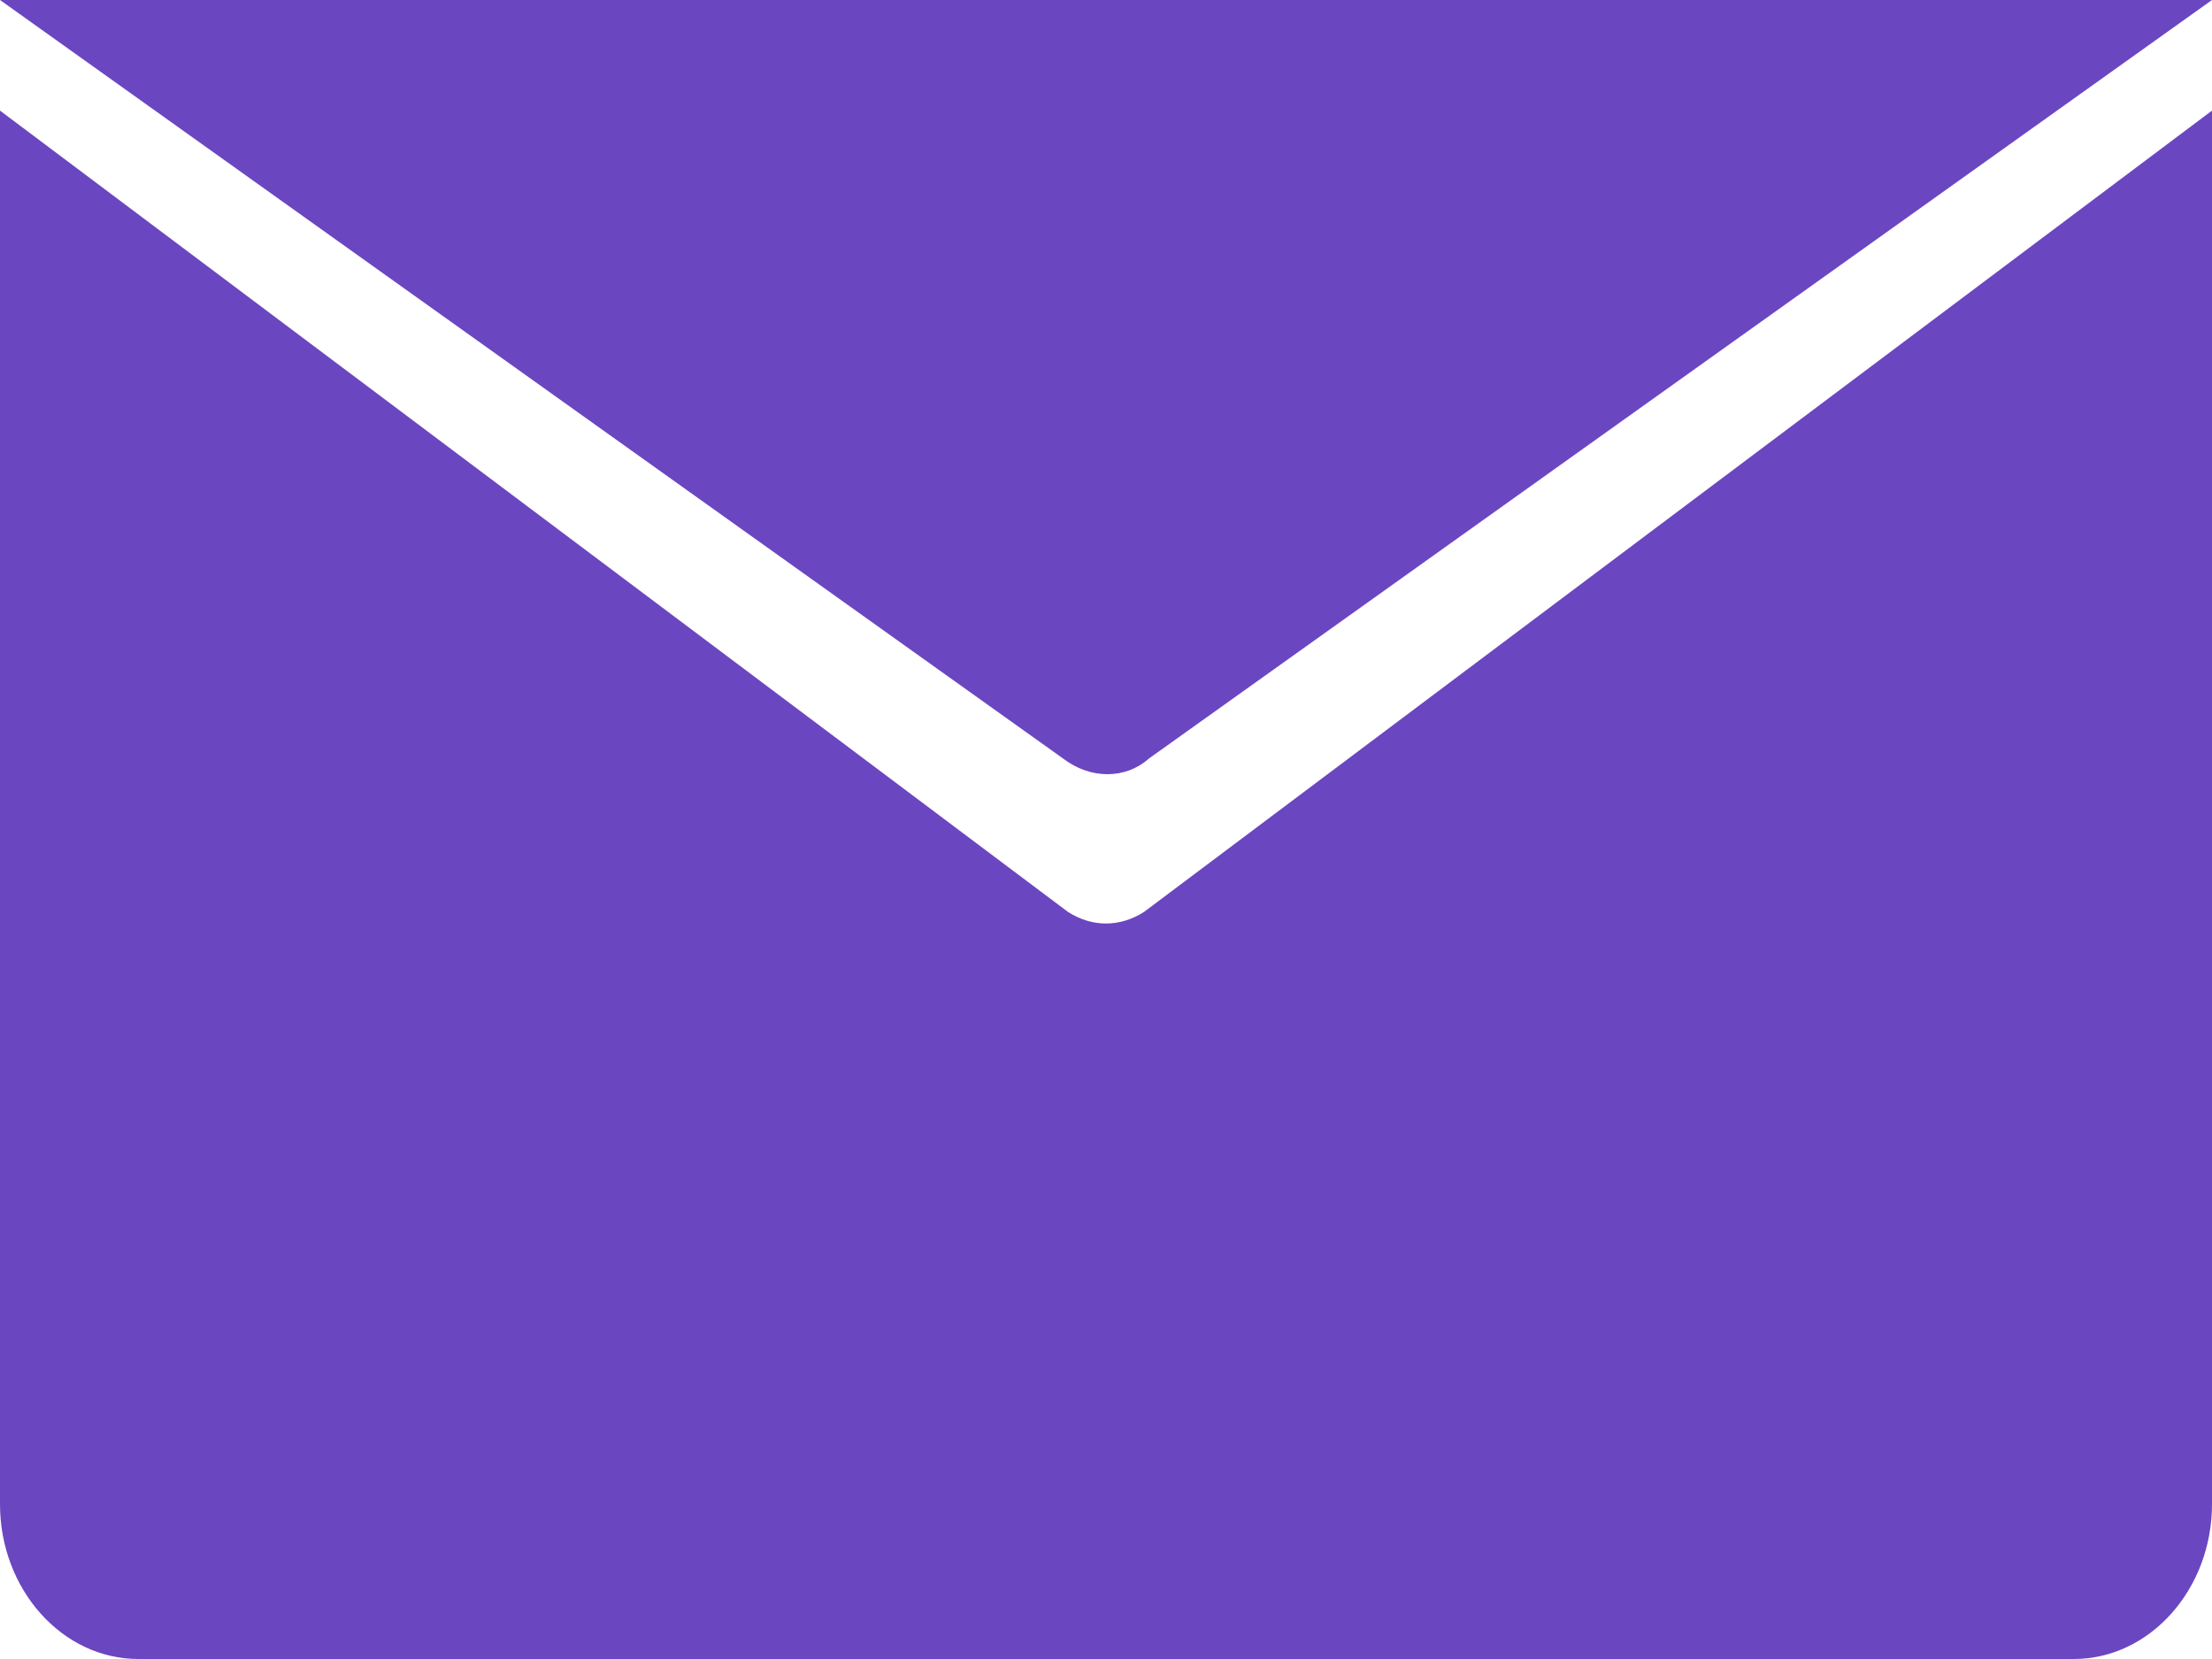 <svg xmlns="http://www.w3.org/2000/svg" width="20" height="15" viewBox="0 0 20 15">
  <g fill="#6B46C1">
    <path d="M9.656,8.245 L0,1 L0,13.6 C0,14.37 0.562,15 1.25,15 L18.75,15 C19.438,15 20,14.37 20,13.6 L20,1 L10.344,8.245 C10.125,8.385 9.875,8.385 9.656,8.245 Z"/>
    <path d="M20,0 L0,0 L9.613,6.859 C9.859,7.047 10.176,7.047 10.387,6.859 L20,0 Z"/>
  </g>
</svg>
